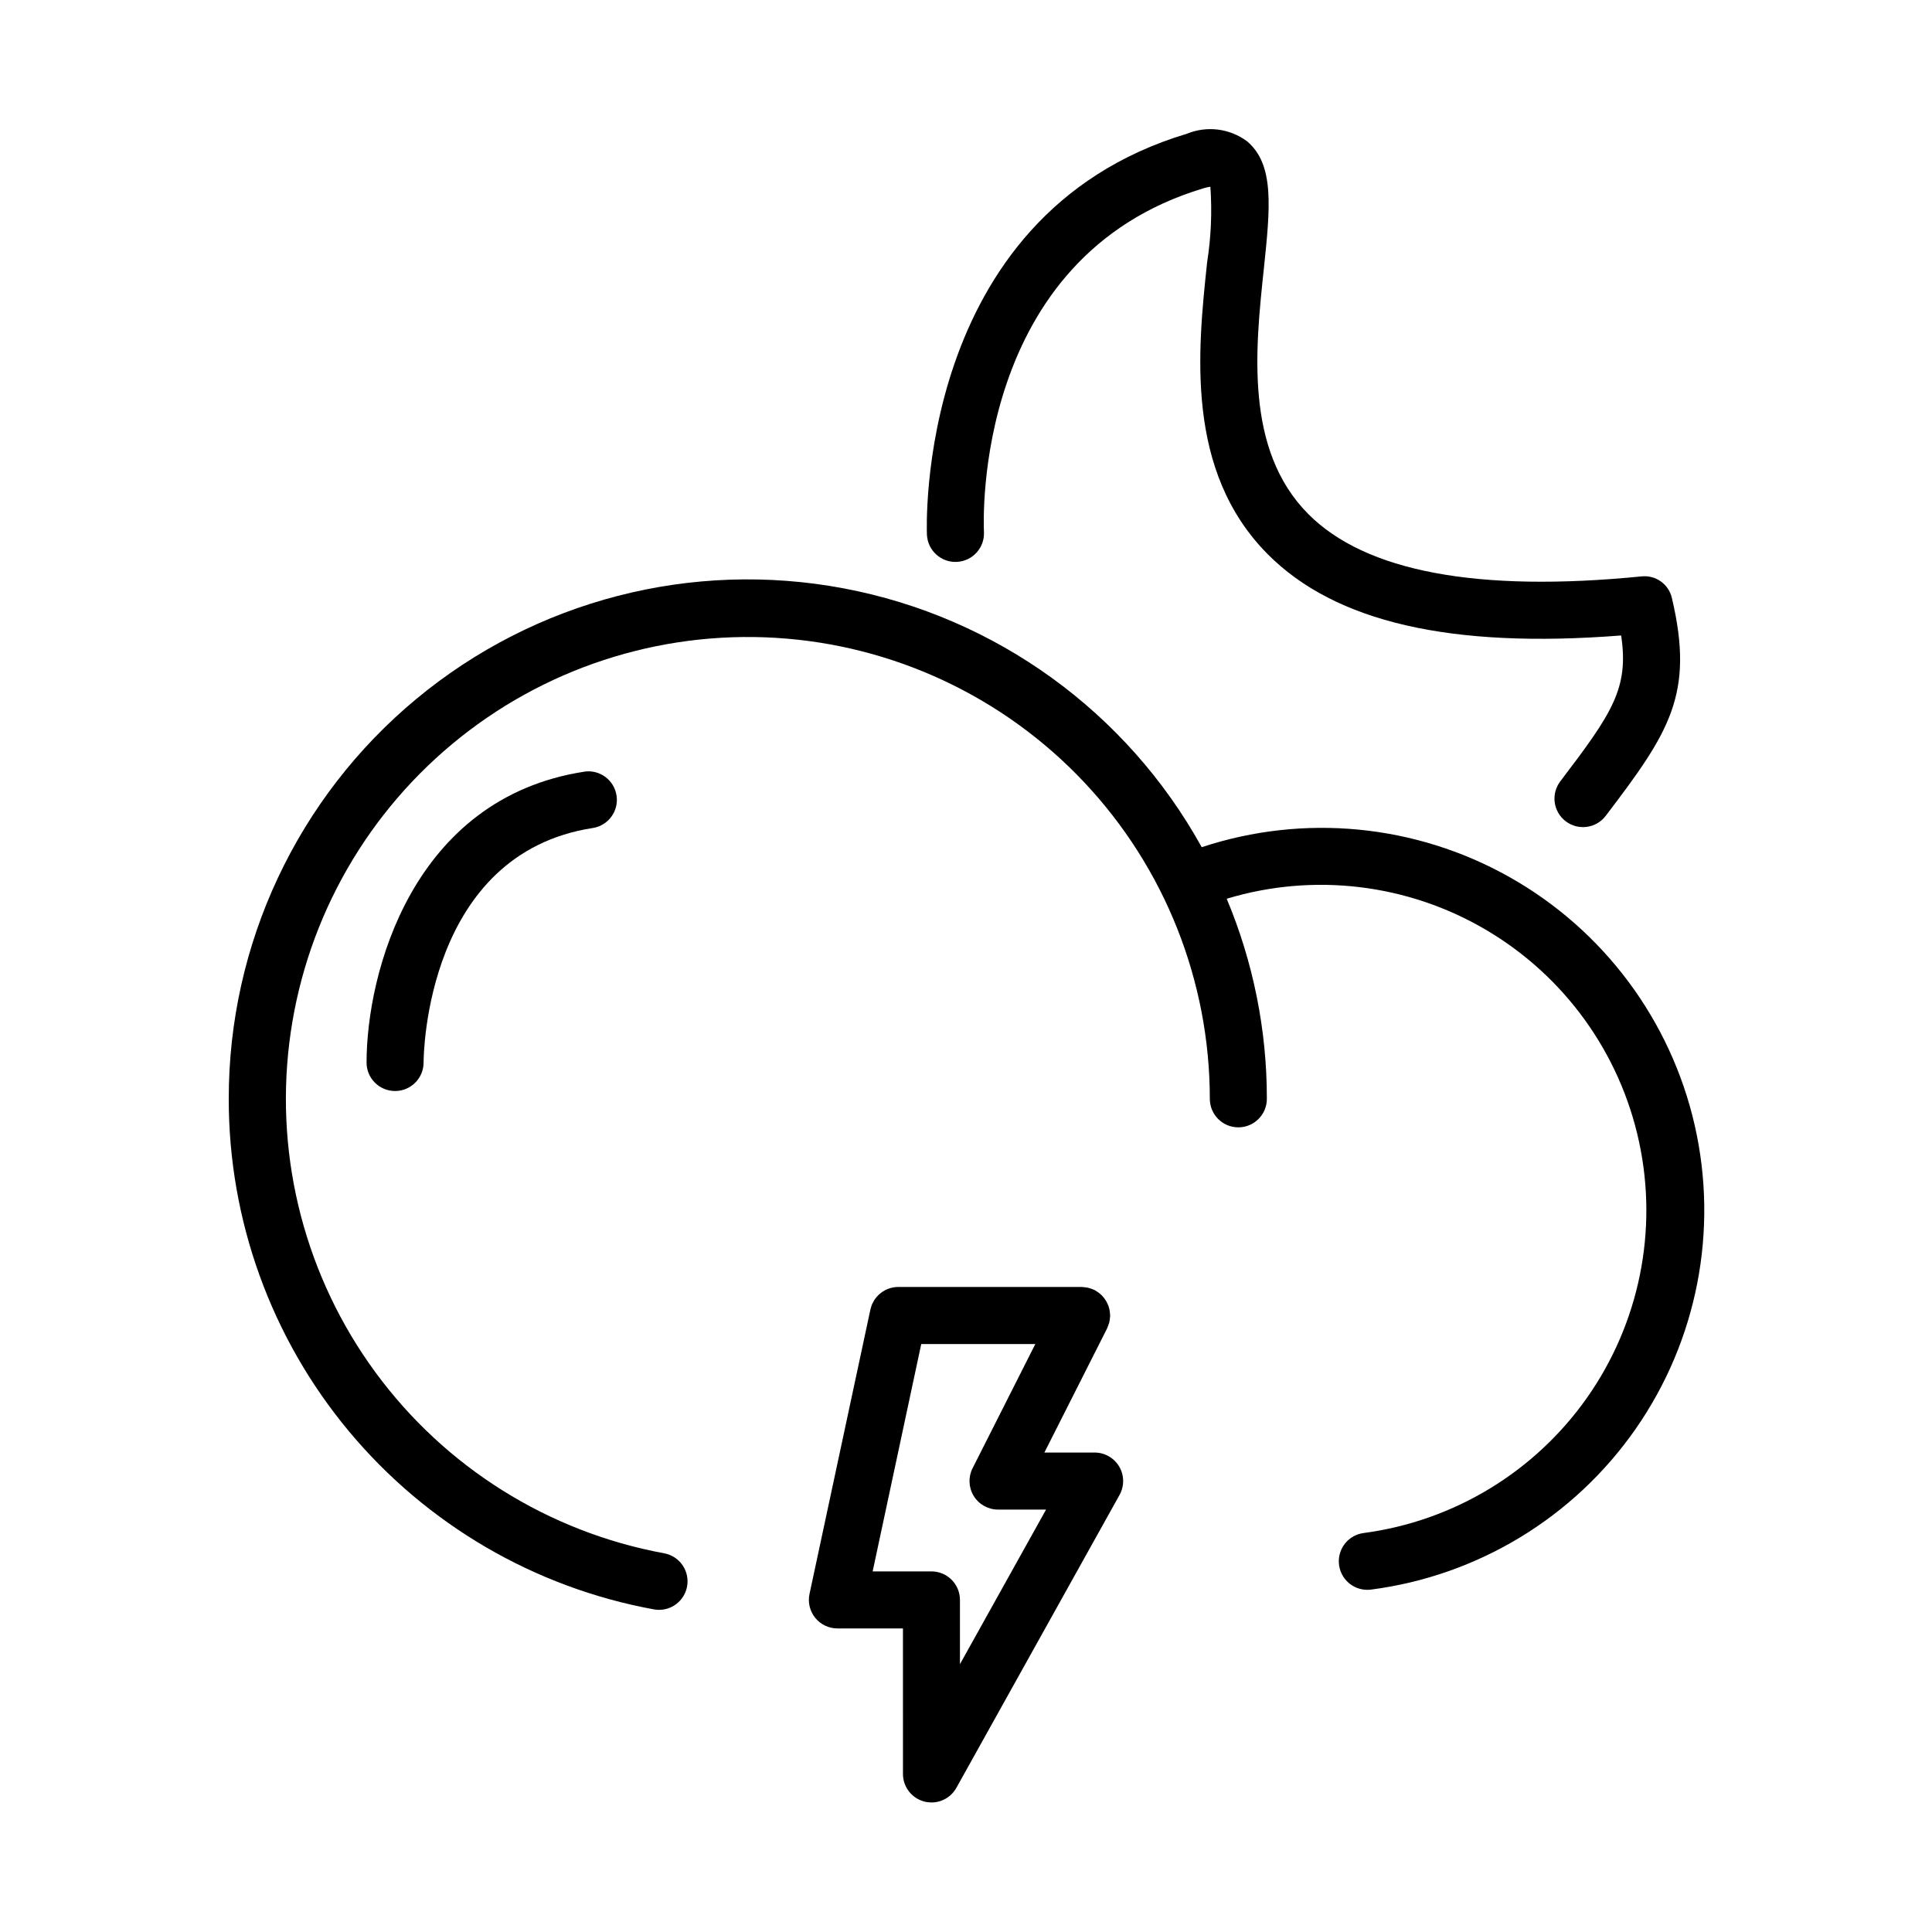 <?xml version="1.0" encoding="UTF-8"?>
<!-- Uploaded to: SVG Repo, www.svgrepo.com, Generator: SVG Repo Mixer Tools -->
<svg fill="#000000" width="800px" height="800px" version="1.1" viewBox="144 144 512 512" xmlns="http://www.w3.org/2000/svg">
 <g>
  <path d="m298.93 348.49c-45.711 6.996-57.785 53.484-57.785 77.082h-0.004c0 4.176 3.383 7.559 7.559 7.559 4.172 0 7.555-3.383 7.555-7.559 0-2.258 0.707-55.383 44.953-62.16h0.004c4.055-0.699 6.801-4.519 6.18-8.586-0.621-4.066-4.383-6.891-8.461-6.352z"/>
  <path d="m204.62 435.2c-0.031 32.18 11.23 63.348 31.824 88.074 20.59 24.727 49.207 41.441 80.863 47.234 0.449 0.078 0.906 0.121 1.363 0.121 3.902-0.012 7.152-2.992 7.504-6.879s-2.316-7.398-6.152-8.109c-30.668-5.644-58.023-22.781-76.488-47.906-18.465-25.129-26.645-56.355-22.871-87.309 3.773-30.953 19.215-59.297 43.172-79.254s54.629-30.02 85.754-28.137c31.125 1.887 60.359 15.574 81.734 38.277s33.281 52.707 33.293 83.887c0 4.176 3.383 7.559 7.555 7.559 4.176 0 7.559-3.383 7.559-7.559 0.016-18.207-3.602-36.23-10.641-53.02 23.059-6.969 47.984-3.977 68.738 8.254 20.754 12.227 35.453 32.578 40.531 56.125 5.082 23.547 0.086 48.145-13.777 67.844-13.867 19.699-35.336 32.703-59.219 35.867-3.941 0.523-6.805 4.012-6.547 7.981s3.547 7.059 7.523 7.07c0.34 0 0.676-0.02 1.008-0.062 28.32-3.676 53.773-19.129 70.102-42.559 16.324-23.426 22.016-52.652 15.664-80.496-6.352-27.84-24.152-51.711-49.023-65.738-24.871-14.027-54.508-16.914-81.621-7.949-19.82-35.848-54.586-60.992-94.84-68.586-40.25-7.598-81.789 3.144-113.31 29.305-31.52 26.156-49.738 65.004-49.695 105.96z"/>
  <path d="m474.42 181.4c-4.582-3.379-10.59-4.121-15.855-1.965-72.438 21.73-68.957 105.46-68.918 106.3v-0.004c0.211 4.176 3.766 7.387 7.941 7.176 4.172-0.211 7.387-3.766 7.172-7.941-0.141-2.961-2.82-72.766 58.16-91.062 0.605-0.188 1.223-0.328 1.844-0.422 0.469 6.688 0.18 13.41-0.863 20.035-2.473 23.328-5.871 55.27 16.051 77.344 17.914 18.031 48.586 25.078 93.668 21.543 2.098 14-2.332 20.531-16.121 38.652-1.215 1.598-1.746 3.609-1.48 5.594 0.27 1.988 1.316 3.785 2.914 5 3.32 2.527 8.062 1.887 10.59-1.434 16.922-22.215 23.547-32.242 17.562-57.676-0.82-3.719-4.316-6.215-8.102-5.785-43.402 4.301-73.109-1.258-88.289-16.547-16.859-16.977-14.027-43.656-11.75-65.094 1.668-16 2.891-27.562-4.523-33.719z"/>
  <path d="m388.95 621.43c0.621 0.16 1.258 0.238 1.898 0.242 2.742 0 5.266-1.484 6.602-3.879l43.242-77.617c1.301-2.34 1.27-5.195-0.086-7.508-1.359-2.309-3.836-3.727-6.516-3.727h-13.316l16.625-32.91c0.035-0.07 0.051-0.145 0.082-0.215v-0.004c0.117-0.254 0.219-0.516 0.301-0.785 0.082-0.211 0.148-0.43 0.203-0.648 0.055-0.238 0.094-0.48 0.121-0.723 0.043-0.262 0.07-0.523 0.082-0.789 0-0.086 0.023-0.16 0.023-0.242 0-0.082-0.035-0.297-0.047-0.441-0.008-0.266-0.035-0.531-0.078-0.793-0.039-0.246-0.098-0.48-0.156-0.711-0.059-0.23-0.133-0.469-0.215-0.695h-0.004c-0.086-0.227-0.184-0.453-0.297-0.668-0.203-0.438-0.453-0.848-0.75-1.227-0.152-0.203-0.309-0.398-0.48-0.586l0.004 0.004c-0.16-0.18-0.328-0.348-0.504-0.504-0.18-0.164-0.371-0.32-0.566-0.465-0.223-0.16-0.453-0.309-0.691-0.445-0.121-0.07-0.227-0.16-0.359-0.227s-0.145-0.051-0.215-0.082v0.004c-0.254-0.121-0.516-0.219-0.785-0.305-0.207-0.078-0.422-0.145-0.641-0.199-0.246-0.055-0.492-0.098-0.742-0.125-0.254-0.039-0.508-0.066-0.762-0.078-0.086 0-0.168-0.023-0.258-0.023h-48.617c-1.926 0-3.777 0.742-5.176 2.07l-0.066 0.055h0.004c-0.281 0.281-0.539 0.578-0.777 0.898-0.059 0.082-0.133 0.152-0.191 0.23-0.195 0.301-0.375 0.613-0.527 0.938-0.059 0.125-0.141 0.238-0.195 0.363h-0.004c-0.145 0.359-0.266 0.73-0.355 1.105-0.031 0.105-0.074 0.203-0.102 0.312v0.047l-16.129 75.336c-0.477 2.231 0.078 4.559 1.512 6.332 1.438 1.773 3.594 2.805 5.875 2.805h17.375l0.004 38.562c-0.004 3.441 2.324 6.449 5.656 7.316zm-13.688-60.992 12.879-60.254h30.23l-16.625 32.91-0.004-0.004c-1.184 2.344-1.066 5.133 0.309 7.367 1.375 2.234 3.812 3.598 6.438 3.598h12.73l-22.824 40.969v-17.027c0-4.176-3.383-7.559-7.555-7.559z"/>
 </g>
</svg>